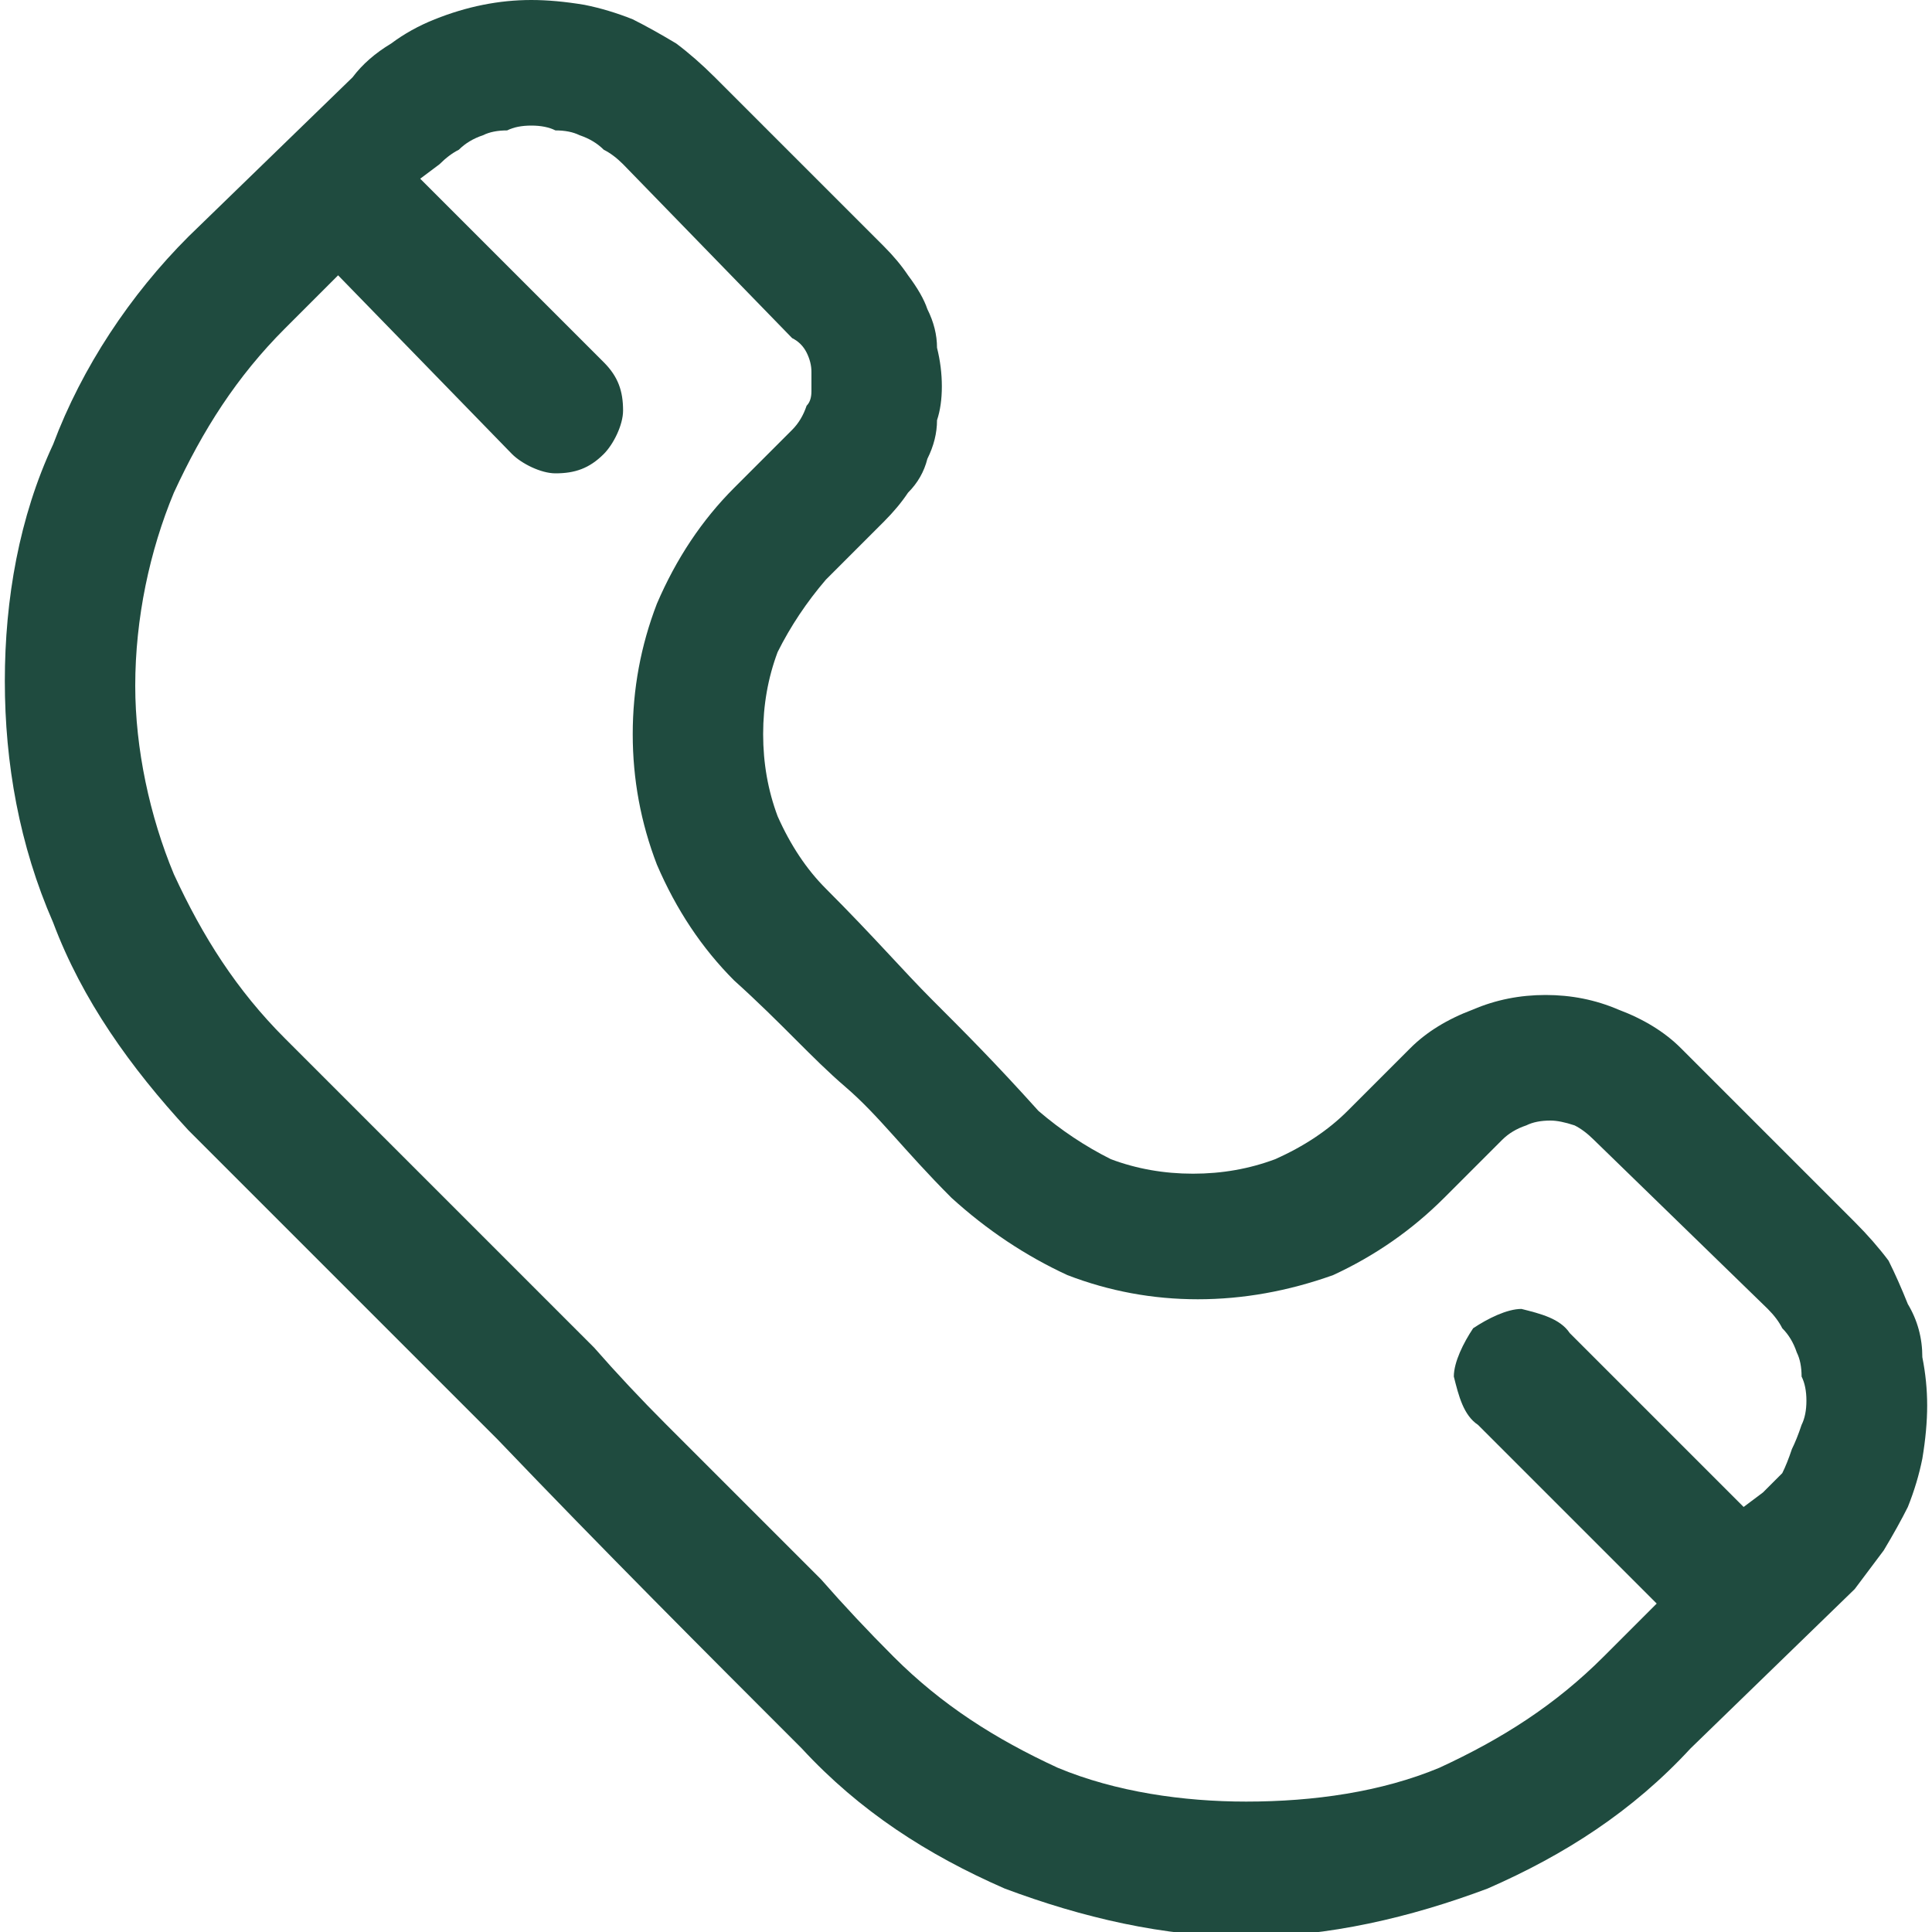 <svg version="1.2" xmlns="http://www.w3.org/2000/svg" viewBox="0 0 40 40" width="40" height="40">
	<title>call-svg</title>
	<defs>
		<clipPath clipPathUnits="userSpaceOnUse" id="cp1">
			<path d="m0 0h40v40h-40z"/>
		</clipPath>
	</defs>
	<style>
		.s0 { fill: #1f4b3f } 
	</style>
	<g id="Clip-Path" clip-path="url(#cp1)">
		<g id="Layer">
			<path id="Layer" fill-rule="evenodd" class="s0" d="m39.1 26.1q0.2 0.4 0.4 0.9 0.3 0.5 0.3 1.1 0.1 0.5 0.1 1 0 0.5-0.1 1.1-0.1 0.5-0.3 1-0.2 0.4-0.5 0.9-0.3 0.4-0.6 0.8l-3.4 3.3c-1.2 1.3-2.6 2.2-4.2 2.9-1.6 0.6-3.3 1-5 1-1.7 0-3.4-0.4-5-1-1.6-0.7-3-1.6-4.2-2.9-2-2-4.1-4.1-6.3-6.4-2.3-2.3-4.5-4.5-6.4-6.4-1.2-1.3-2.2-2.7-2.8-4.3-0.7-1.6-1-3.3-1-5 0-1.7 0.3-3.4 1-4.9 0.6-1.6 1.6-3.1 2.8-4.3l3.4-3.3q0.3-0.4 0.8-0.7 0.4-0.3 0.9-0.5 0.5-0.2 1-0.3 0.5-0.1 1-0.1 0.5 0 1.1 0.1 0.5 0.1 1 0.3 0.4 0.2 0.9 0.5 0.4 0.3 0.8 0.7l3.5 3.5q0.3 0.3 0.5 0.6 0.3 0.4 0.4 0.7 0.2 0.4 0.2 0.8 0.1 0.4 0.1 0.8 0 0.4-0.1 0.7 0 0.4-0.2 0.8-0.1 0.4-0.4 0.7-0.2 0.3-0.5 0.6l-1.2 1.2q-0.6 0.7-1 1.5-0.3 0.8-0.3 1.7 0 0.9 0.3 1.7 0.4 0.9 1 1.5c1 1 1.6 1.7 2.2 2.3 0.7 0.7 1.3 1.3 2.2 2.3q0.7 0.6 1.5 1 0.8 0.3 1.7 0.3 0.9 0 1.7-0.3 0.9-0.4 1.5-1l1.3-1.3q0.5-0.5 1.3-0.8 0.7-0.3 1.5-0.3 0.8 0 1.5 0.3 0.8 0.3 1.3 0.8l3.6 3.6q0.4 0.4 0.7 0.8zm-2.6 4.8q0.2-0.2 0.4-0.4 0.1-0.2 0.2-0.5 0.1-0.2 0.2-0.5 0.1-0.2 0.1-0.5 0-0.3-0.1-0.5 0-0.3-0.1-0.5-0.1-0.3-0.3-0.5-0.1-0.2-0.3-0.4l-3.6-3.5q-0.2-0.2-0.4-0.3-0.3-0.1-0.5-0.1-0.3 0-0.5 0.1-0.3 0.1-0.5 0.3l-1.2 1.2q-1 1-2.3 1.6-1.4 0.5-2.8 0.5-1.4 0-2.7-0.5-1.3-0.6-2.4-1.6c-1-1-1.5-1.7-2.2-2.3-0.7-0.6-1.3-1.3-2.3-2.2q-1-1-1.6-2.4-0.5-1.3-0.5-2.7 0-1.4 0.5-2.7 0.6-1.4 1.6-2.4l1.2-1.2q0.2-0.2 0.3-0.5 0.1-0.1 0.1-0.3 0-0.2 0-0.4 0-0.2-0.1-0.4-0.1-0.2-0.3-0.3l-3.5-3.6q-0.2-0.2-0.4-0.3-0.2-0.2-0.5-0.3-0.2-0.1-0.5-0.1-0.2-0.1-0.5-0.1-0.3 0-0.5 0.1-0.3 0-0.5 0.1-0.3 0.1-0.5 0.3-0.2 0.1-0.4 0.3l-0.4 0.3 3.8 3.8c0.3 0.3 0.4 0.6 0.4 1 0 0.3-0.2 0.7-0.4 0.9-0.3 0.3-0.6 0.4-1 0.4-0.3 0-0.7-0.2-0.9-0.4l-3.6-3.7-1.1 1.1c-1 1-1.7 2.1-2.3 3.4-0.5 1.2-0.8 2.6-0.8 4 0 1.3 0.3 2.7 0.8 3.9 0.6 1.3 1.3 2.4 2.3 3.4 1.9 1.9 4.2 4.2 6.4 6.4q0.7 0.8 1.5 1.6 0.8 0.8 1.6 1.6 0.8 0.8 1.6 1.6 0.7 0.8 1.5 1.6c1 1 2.1 1.7 3.4 2.3 1.2 0.5 2.6 0.7 3.9 0.7 1.4 0 2.8-0.2 4-0.7 1.3-0.6 2.4-1.3 3.4-2.3l1.1-1.1-3.7-3.7c-0.3-0.2-0.4-0.6-0.5-1 0-0.3 0.2-0.7 0.4-1 0.3-0.2 0.7-0.4 1-0.4 0.4 0.1 0.8 0.2 1 0.5l3.6 3.6 0.4-0.3q0 0 0 0z"/>
		</g>
	</g>
</svg>